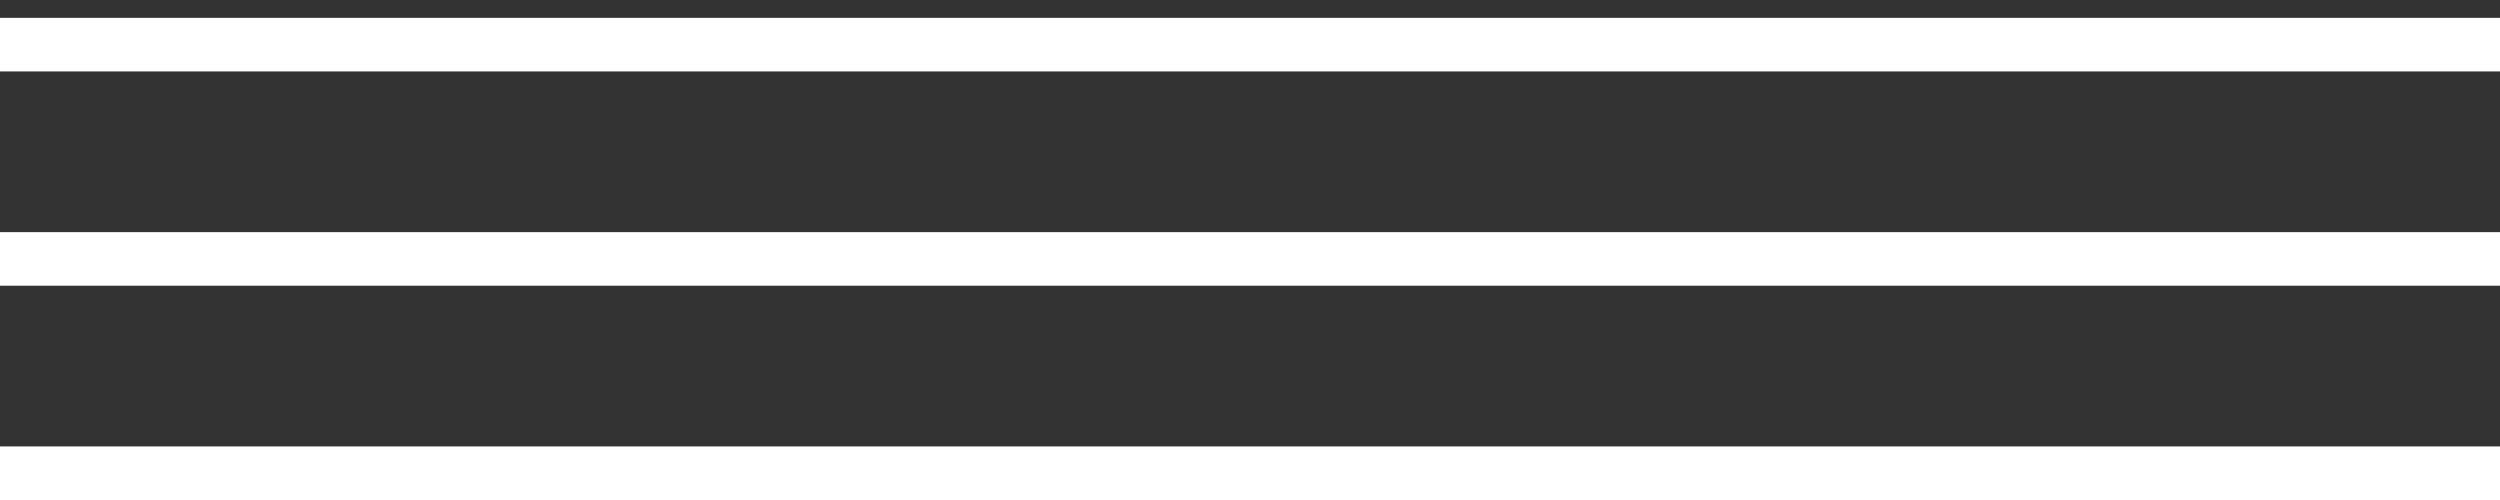 <?xml version="1.0" encoding="UTF-8"?> <svg xmlns="http://www.w3.org/2000/svg" width="70" height="14" viewBox="0 0 70 14" fill="none"><rect x="0" y="0" width="70" height="14" fill="#333333" stroke="none"/><line y1="1.25" x2="70" y2="1.25" stroke="white" stroke-width="1.5"></line><line y1="7.25" x2="70" y2="7.25" stroke="white" stroke-width="1.5"></line><line y1="13.25" x2="70" y2="13.25" stroke="white" stroke-width="1.5"></line></svg> 